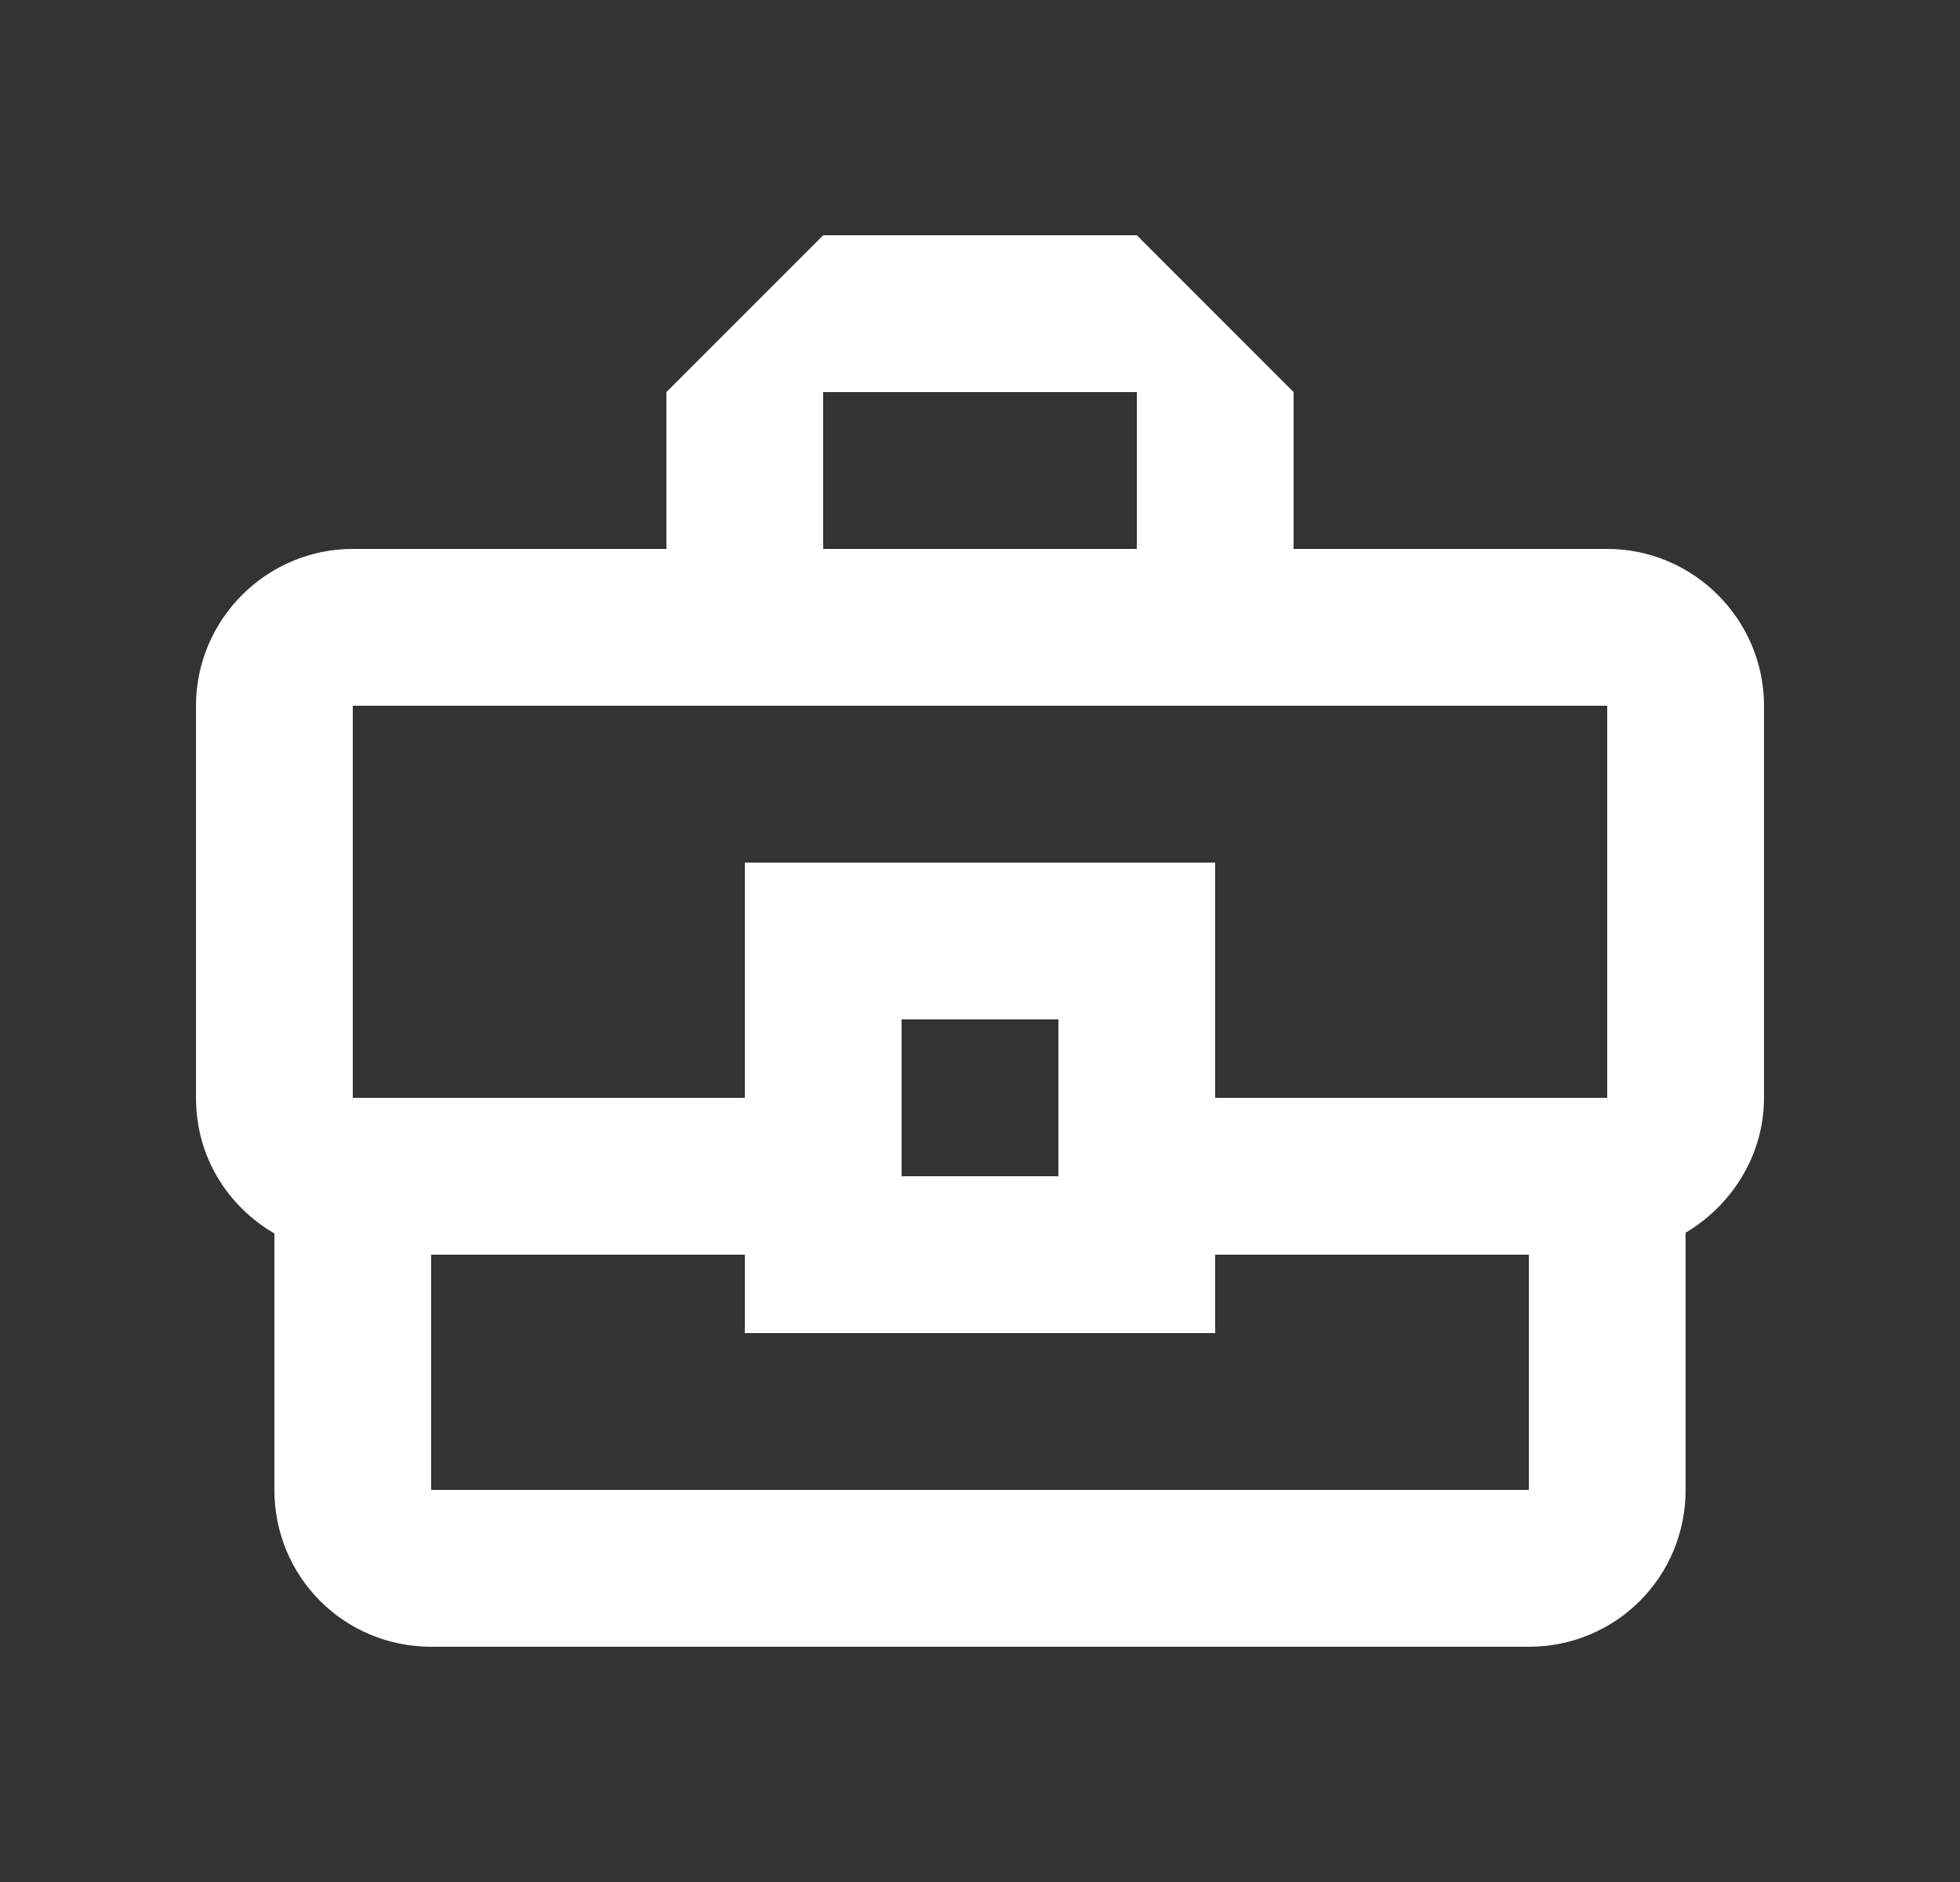 <svg width="25" height="24" viewBox="0 0 25 24" fill="none" xmlns="http://www.w3.org/2000/svg">
<rect x="0" y="0" width="25" height="24" fill="#333333" stroke="none"/>
<g clip-path="url(#clip0_3528_1276)">
<path d="M20.5 7H16.5V5L14.5 3H10.5L8.5 5V7H4.5C3.4 7 2.5 7.9 2.5 9V14C2.5 14.75 2.9 15.38 3.5 15.73V19C3.5 20.11 4.39 21 5.5 21H19.5C20.61 21 21.5 20.11 21.5 19V15.72C22.09 15.37 22.5 14.73 22.5 14V9C22.5 7.9 21.6 7 20.5 7ZM10.5 5H14.5V7H10.5V5ZM4.5 9H20.5V14H15.5V11H9.5V14H4.5V9ZM13.5 15H11.5V13H13.5V15ZM19.5 19H5.5V16H9.5V17H15.5V16H19.5V19Z" fill="white"/>
</g>
<defs>
<clipPath id="clip0_3528_1276">
<rect width="24" height="24" fill="white" transform="translate(0.5)"/>
</clipPath>
</defs>
</svg>
